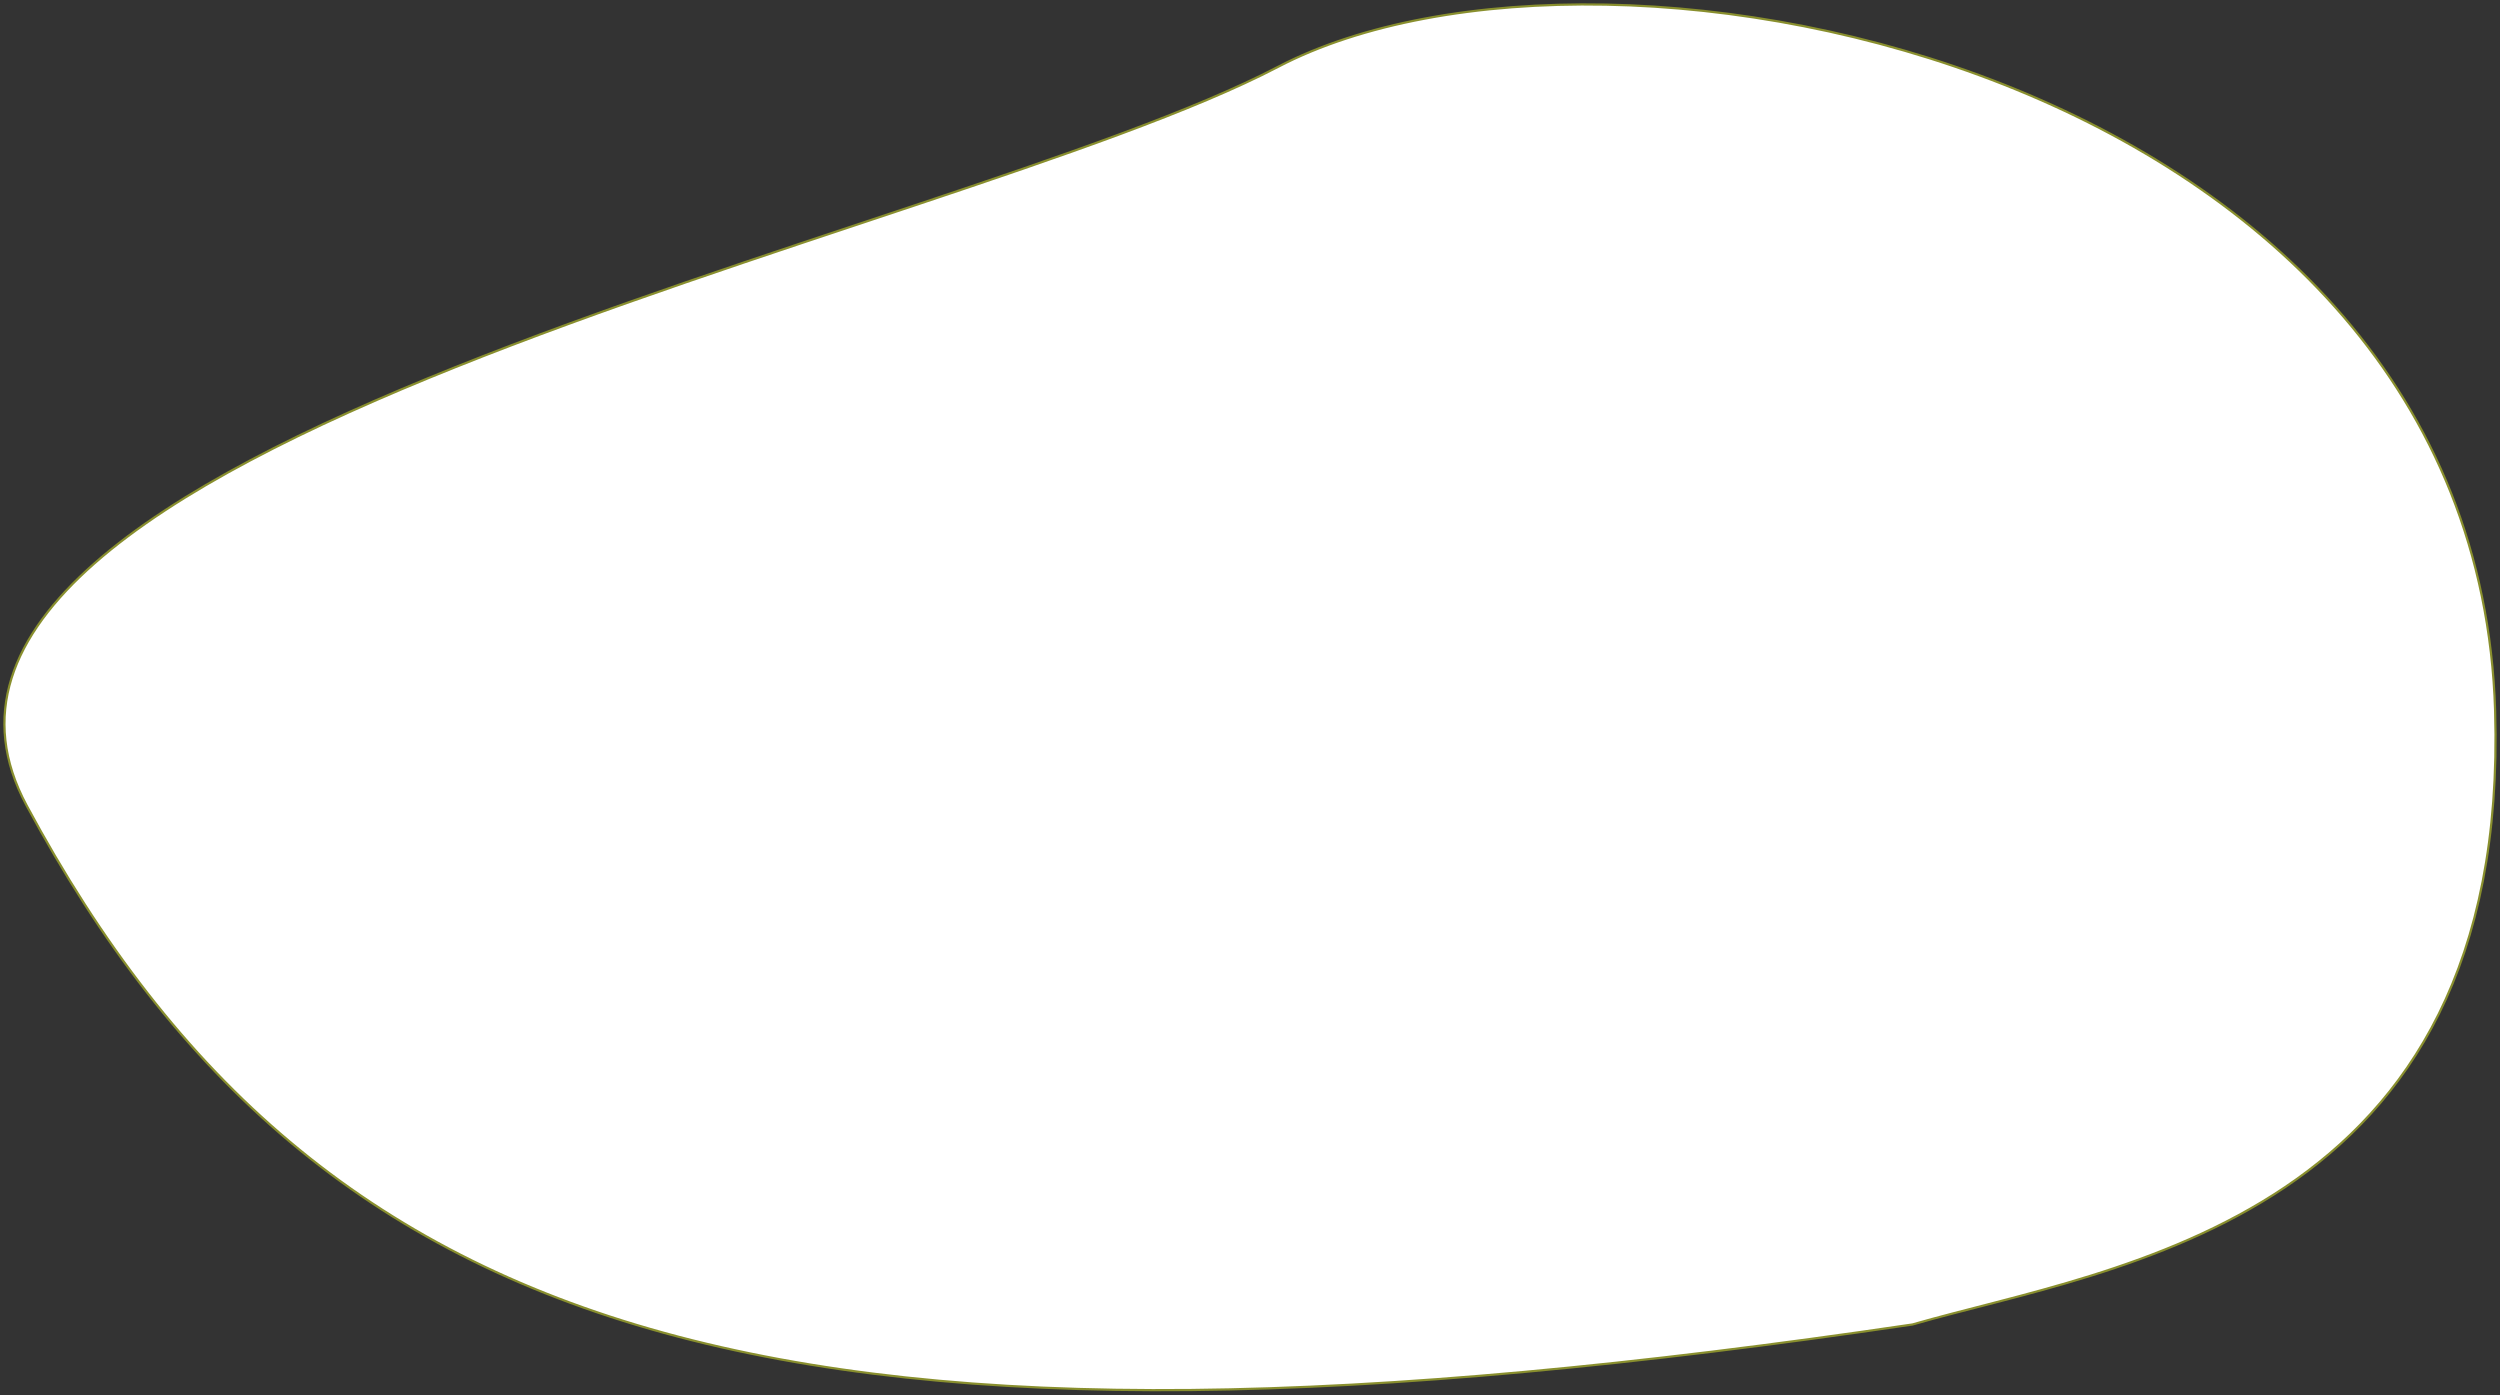 <?xml version="1.0" encoding="UTF-8"?> <svg xmlns="http://www.w3.org/2000/svg" width="1127" height="629" viewBox="0 0 1127 629" fill="none"><rect x="0" y="0" width="1127" height="629" fill="#333333" stroke="none"/> <path d="M1124.8 320.43C1131.7 550.413 953.057 570.788 862.151 597.075C361.442 671.119 145.302 611.037 12.027 363.172C-74.758 201.771 426.22 108.454 576.051 30.18C725.881 -48.093 1116.18 32.95 1124.8 320.43Z" fill="white" stroke="#898F2E"></path> </svg> 